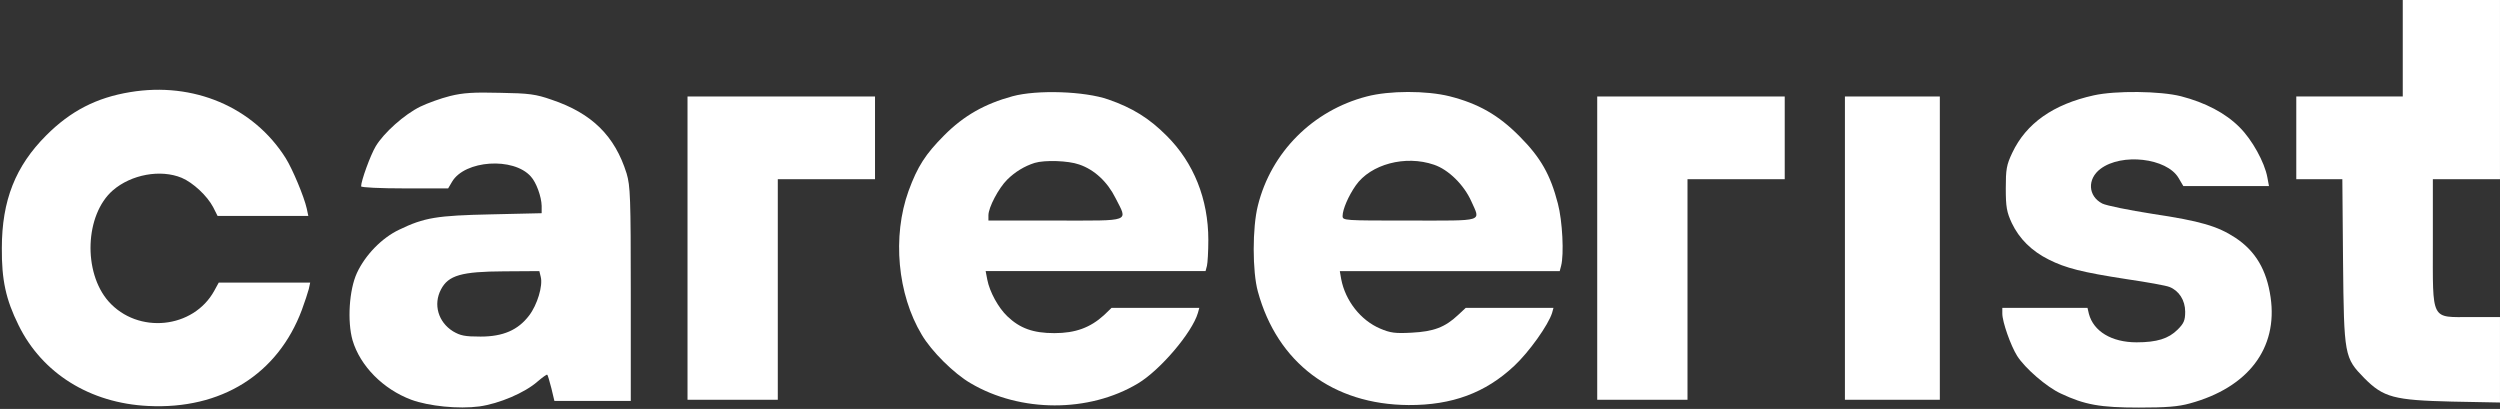 <svg width="324" height="53" viewBox="0 0 324 53" fill="none" xmlns="http://www.w3.org/2000/svg">
<rect x="0" y="0" width="324" height="53" fill="#333333" stroke="none"/>
<path d="M311.398 6.253V12.505H304.498H297.598V17.865V23.224H300.568H303.568L303.658 33.854C303.778 46.181 303.838 46.36 306.418 49.01C308.908 51.511 310.258 51.868 317.788 52.047L323.998 52.166V46.628V41.09H320.278C314.968 41.09 315.298 41.745 315.298 31.383V23.224H319.648H323.998V11.612V-0H317.698H311.398V6.253Z" fill="white"/>
<path d="M16.86 11.94C12.509 12.654 9.149 14.381 5.999 17.537C2.009 21.527 0.239 25.964 0.239 32.157C0.209 36.266 0.749 38.797 2.399 42.132C5.459 48.385 11.669 52.255 19.2 52.613C28.68 53.089 35.999 48.504 39.12 40.167C39.51 39.124 39.9 37.904 40.02 37.457L40.2 36.623H34.26H28.349L27.779 37.666C25.079 42.608 17.88 43.353 14.069 39.065C10.739 35.283 11.009 27.84 14.61 24.683C17.009 22.599 20.82 21.914 23.549 23.046C25.02 23.671 26.849 25.368 27.63 26.857L28.2 27.989H34.08H39.959L39.749 27.006C39.419 25.517 37.919 21.914 37.02 20.485C32.849 13.875 25.079 10.57 16.86 11.94Z" fill="white"/>
<path d="M58.319 12.446C57.119 12.744 55.409 13.369 54.479 13.816C52.409 14.828 49.739 17.21 48.689 18.967C47.999 20.128 46.799 23.433 46.799 24.148C46.799 24.297 49.259 24.416 52.439 24.416H58.079L58.589 23.552C60.239 20.753 66.539 20.337 68.789 22.867C69.509 23.642 70.169 25.488 70.199 26.679V27.632L63.689 27.78C56.579 27.929 54.989 28.197 51.719 29.775C49.469 30.847 47.339 33.051 46.259 35.373C45.239 37.577 44.999 41.656 45.689 44.097C46.679 47.432 49.649 50.439 53.309 51.809C55.589 52.643 59.429 53.03 62.129 52.673C64.679 52.315 68.009 50.916 69.689 49.427C70.319 48.891 70.859 48.504 70.919 48.564C71.009 48.623 71.219 49.427 71.459 50.32L71.849 51.958H76.799H81.749V38.112C81.749 25.517 81.689 24.118 81.209 22.48C79.679 17.597 76.709 14.679 71.489 12.923C69.449 12.208 68.579 12.089 64.799 12.029C61.349 11.94 59.999 12.029 58.319 12.446ZM70.079 35.879C70.379 37.041 69.629 39.512 68.579 40.882C67.139 42.787 65.189 43.621 62.279 43.621C60.239 43.621 59.669 43.502 58.709 42.936C56.789 41.745 56.129 39.452 57.149 37.517C58.109 35.671 59.819 35.194 65.309 35.165L69.899 35.135L70.079 35.879Z" fill="white"/>
<path d="M131.22 12.475C127.62 13.458 124.92 14.976 122.37 17.537C119.94 19.979 118.92 21.557 117.75 24.743C115.62 30.638 116.31 38.142 119.46 43.382C120.72 45.526 123.63 48.414 125.79 49.665C132.24 53.476 141.12 53.506 147.48 49.694C150.36 47.968 154.5 43.114 155.25 40.553L155.43 39.898H149.76H144.06L143.07 40.851C141.3 42.459 139.38 43.174 136.65 43.174C133.89 43.174 132.18 42.548 130.56 41C129.39 39.898 128.25 37.814 127.95 36.236L127.74 35.134H141.99H156.24L156.42 34.45C156.51 34.092 156.6 32.574 156.6 31.085C156.6 25.815 154.71 21.081 151.2 17.597C148.92 15.304 146.73 13.964 143.64 12.892C140.58 11.82 134.4 11.612 131.22 12.475ZM139.86 21.319C141.81 21.974 143.52 23.552 144.57 25.666C146.16 28.822 146.79 28.584 136.8 28.584H128.1V27.899C128.1 26.887 129.42 24.386 130.53 23.284C131.55 22.271 132.78 21.527 134.1 21.11C135.39 20.723 138.45 20.812 139.86 21.319Z" fill="white"/>
<path d="M177.12 12.505C170.13 14.322 164.73 19.741 163.02 26.649C162.3 29.477 162.3 35.194 163.02 37.785C165.54 47.015 172.74 52.434 182.55 52.494C188.19 52.523 192.51 50.916 196.23 47.432C198.18 45.616 200.67 42.102 201.15 40.554L201.33 39.899H195.66H189.96L188.97 40.822C187.26 42.43 185.79 42.966 182.97 43.114C180.81 43.234 180.18 43.144 178.86 42.579C176.34 41.507 174.36 38.976 173.82 36.177L173.64 35.135H187.89H202.14L202.32 34.45C202.71 32.991 202.5 28.644 201.9 26.381C200.94 22.659 199.68 20.426 196.95 17.686C194.22 14.917 191.61 13.429 187.86 12.476C184.86 11.731 180.06 11.731 177.12 12.505ZM185.85 21.349C187.71 21.974 189.72 23.939 190.68 26.083C191.88 28.793 192.54 28.584 182.7 28.584C174.15 28.584 174 28.584 174 27.989C174 27.155 174.75 25.398 175.71 24.029C177.63 21.289 182.13 20.068 185.85 21.349Z" fill="white"/>
<path d="M271.35 12.357C266.1 13.518 262.59 15.989 260.79 19.8C260.04 21.379 259.95 21.944 259.95 24.416C259.95 26.828 260.07 27.483 260.73 28.912C261.69 30.936 263.31 32.544 265.53 33.646C267.72 34.748 269.82 35.284 275.61 36.177C278.25 36.564 280.74 37.011 281.16 37.189C282.39 37.666 283.2 38.916 283.2 40.405C283.2 41.536 283.02 41.923 282.21 42.727C281.04 43.889 279.54 44.365 276.9 44.365C273.66 44.365 271.32 42.936 270.72 40.673L270.54 39.899H265.02H259.5V40.643C259.5 41.715 260.58 44.782 261.42 46.122C262.44 47.73 265.26 50.171 267.09 51.005C270.18 52.464 272.19 52.821 277.2 52.821C280.74 52.821 282.3 52.702 283.8 52.285C291.36 50.231 295.23 45.139 294.27 38.529C293.76 34.986 292.32 32.544 289.71 30.817C287.4 29.299 285.15 28.644 279 27.721C275.94 27.244 273 26.649 272.46 26.381C270.6 25.428 270.48 23.195 272.22 21.885C274.98 19.8 280.8 20.485 282.33 23.046L282.96 24.118H288.51H294.06L293.85 22.986C293.49 21.021 291.87 18.103 290.25 16.495C288.42 14.649 285.78 13.28 282.66 12.476C279.96 11.791 274.17 11.731 271.35 12.357Z" fill="white"/>
<path d="M89.102 32.157V51.809H94.952H100.802V37.517V23.224H107.102H113.402V17.865V12.505H101.252H89.102V32.157Z" fill="white"/>
<path d="M207 32.157V51.809H212.85H218.7V37.517V23.224H225H231.3V17.865V12.505H219.15H207V32.157Z" fill="white"/>
<path d="M239.102 32.157V51.809H245.252H251.402V32.157V12.505H245.252H239.102V32.157Z" fill="white"/>
</svg>
